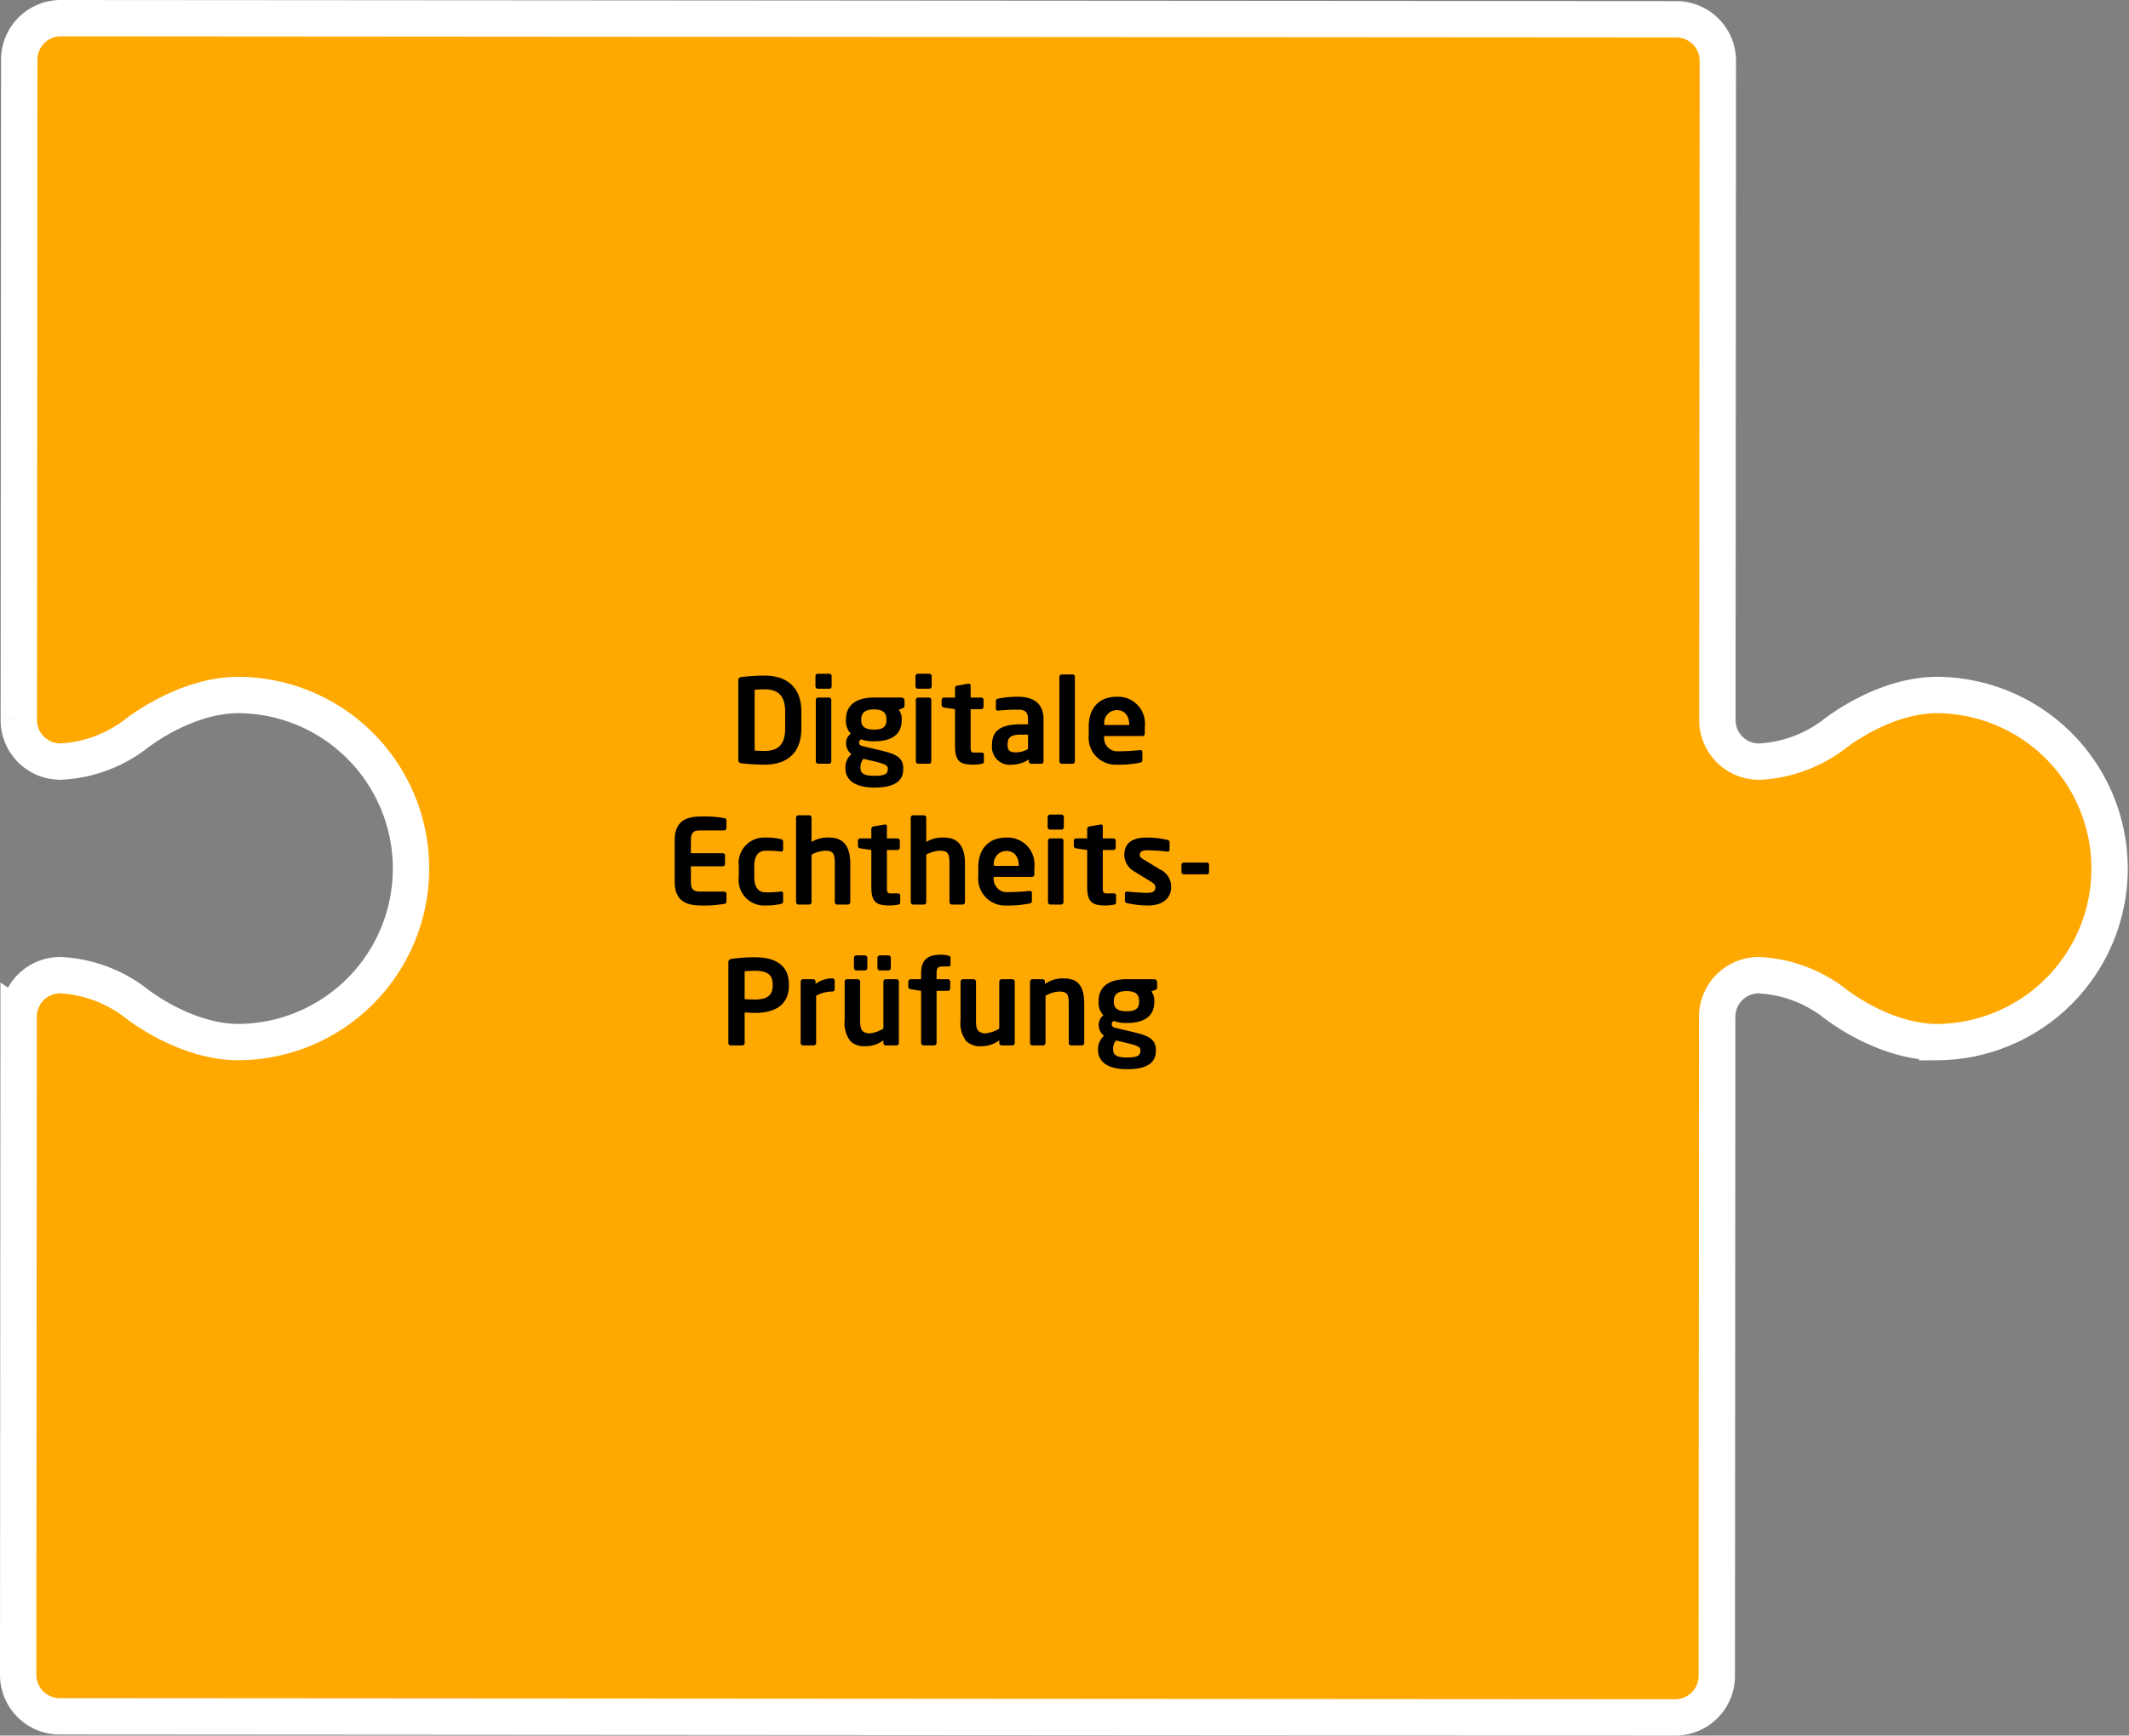 <svg id="Ebene_1" data-name="Ebene 1" xmlns="http://www.w3.org/2000/svg" viewBox="0 0 234.173 190.947"><rect x="0" y="0" width="234.173" height="190.947" fill="#808080" stroke="none"/><defs><style>.cls-1{fill:#ffa800;stroke:#fff;stroke-miterlimit:10;stroke-width:4px;}</style></defs><title>scan2ident-check-02</title><path class="cls-1" d="M2.048,111.835,2,184.271a4.57,4.57,0,0,0,4.553,4.559l177.724.118a4.569,4.569,0,0,0,4.556-4.55l.046-72.56a4.568,4.568,0,0,1,4.555-4.549l.055-0a14.823,14.823,0,0,1,8.064,2.902s5.404,4.454,11.515,4.46a19.095,19.095,0,0,0,.024-38.189c-6.104-.002-11.513,4.441-11.513,4.441a14.801,14.801,0,0,1-8.074,2.888l-.056-.001a4.568,4.568,0,0,1-4.55-4.554l.049-72.554a4.569,4.569,0,0,0-4.553-4.559L6.673,2A4.564,4.564,0,0,0,2.118,6.547L2.069,79.233l0.0.001a4.568,4.568,0,0,0,4.55,4.554l.056.001a14.801,14.801,0,0,0,8.074-2.888s5.409-4.442,11.513-4.441a19.095,19.095,0,0,1-.024,38.189c-6.11-.005-11.515-4.46-11.515-4.46a14.823,14.823,0,0,0-8.064-2.902l-.055 0a4.568,4.568,0,0,0-4.555,4.549Z"/><path d="M84.088,84.128a21.885,21.885,0,0,1-2.543-.155.352.352,0,0,1-.335-.4v-8.688a.352.352,0,0,1,.335-.4,21.93,21.93,0,0,1,2.543-.154c2.582,0,4.054,1.394,4.054,3.95v1.897C88.141,82.733,86.67,84.128,84.088,84.128Zm2.272-5.848c0-1.937-.981-2.44-2.272-2.44-.478,0-.813.026-1.084.039v6.699c.271.014.606.039,1.084.039,1.291,0,2.272-.503,2.272-2.439Z"/><path d="M91.216,75.775h-1.252a.271.271,0,0,1-.271-.258V74.382a.271.271,0,0,1,.271-.259h1.252a.259.259,0,0,1,.258.259v1.136A.259.259,0,0,1,91.216,75.775Zm-.039,8.249h-1.188a.27.27,0,0,1-.258-.271V77.002a.259.259,0,0,1,.258-.258h1.188a.259.259,0,0,1,.258.258v6.751A.27.27,0,0,1,91.177,84.025Z"/><path d="M99.285,77.919l-.426.167a1.644,1.644,0,0,1,.323,1.033v.09c0,1.614-1.11,2.35-3.06,2.35a3.905,3.905,0,0,1-1.407-.219.409.409,0,0,0-.219.335c0,.259.142.361.439.426l1.523.362c1.756.413,2.892.684,2.892,2.065v.09c0,1.316-.968,2.026-3.163,2.026-2.091,0-3.201-.787-3.201-2.143v-.116a1.937,1.937,0,0,1,.658-1.42,1.499,1.499,0,0,1-.581-1.188v-.013a1.261,1.261,0,0,1,.517-1.046,1.993,1.993,0,0,1-.529-1.511v-.09c0-1.291.839-2.375,3.072-2.375h3.021a.347.347,0,0,1,.349.349v.542C99.491,77.828,99.439,77.854,99.285,77.919ZM97.645,84.528c0-.284-.168-.452-1.523-.775L94.973,83.483a1.276,1.276,0,0,0-.323.903V84.502c0,.529.323.853,1.536.853,1.239,0,1.459-.271,1.459-.736Zm-.142-5.384c0-.619-.271-1.097-1.381-1.097-1.097,0-1.394.49-1.394,1.097v.104c0,.478.193,1.02,1.394,1.02,1.071,0,1.381-.374,1.381-1.02Z"/><path d="M102.217,75.775h-1.252a.271.271,0,0,1-.271-.258V74.382a.271.271,0,0,1,.271-.259h1.252a.259.259,0,0,1,.258.259v1.136A.259.259,0,0,1,102.217,75.775Zm-.039,8.249h-1.188a.27.27,0,0,1-.258-.271V77.002a.259.259,0,0,1,.258-.258h1.188a.259.259,0,0,1,.258.258v6.751A.27.27,0,0,1,102.178,84.025Z"/><path d="M107.975,84.037a5.324,5.324,0,0,1-.878.091c-1.458,0-2.052-.323-2.052-2.053V78.022l-1.214-.181a.277.277,0,0,1-.258-.258V77.002a.259.259,0,0,1,.258-.258h1.214V75.686a.278.278,0,0,1,.258-.259l1.201-.206h.052a.186.186,0,0,1,.207.193v1.33h1.162a.259.259,0,0,1,.258.258v.762a.259.259,0,0,1-.258.258h-1.162v4.054c0,.646.039.723.503.723h.684c.168,0,.271.064.271.194v.812C108.22,83.934,108.143,84.012,107.975,84.037Z"/><path d="M114.521,84.025h-1.098a.259.259,0,0,1-.258-.258v-.207a3.5,3.5,0,0,1-1.82.568,1.971,1.971,0,0,1-2.233-2.156V81.92c0-1.472.904-2.232,3.15-2.232h.813v-.568c0-.839-.375-1.046-1.136-1.046a20.324,20.324,0,0,0-2.104.104h-.064c-.129,0-.232-.039-.232-.22V77.131c0-.142.077-.232.245-.271a11.109,11.109,0,0,1,2.156-.207c1.833,0,2.84.813,2.84,2.466v4.647A.259.259,0,0,1,114.521,84.025Zm-1.446-3.201h-.813c-1.175,0-1.433.374-1.433,1.097v.052c0,.633.284.801.93.801a2.833,2.833,0,0,0,1.317-.361Z"/><path d="M117.982,84.025h-1.201a.27.27,0,0,1-.258-.271v-9.294a.258.258,0,0,1,.258-.258h1.201a.247.247,0,0,1,.245.258v9.294A.259.259,0,0,1,117.982,84.025Z"/><path d="M125.663,80.978h-4.208v.039a1.456,1.456,0,0,0,1.549,1.64c.942,0,1.833-.078,2.375-.129h.039c.129,0,.232.064.232.193v.852c0,.207-.039.297-.271.336a11.46,11.46,0,0,1-2.504.22,2.971,2.971,0,0,1-3.124-3.24v-.955c0-2.014,1.123-3.279,3.098-3.279a2.952,2.952,0,0,1,3.072,3.279v.723C125.922,80.861,125.845,80.978,125.663,80.978ZM124.205,79.713c0-1.007-.555-1.588-1.355-1.588a1.393,1.393,0,0,0-1.381,1.588v.052H124.205Z"/><path d="M79.645,99.442a12.181,12.181,0,0,1-2.453.181c-1.678,0-2.982-.452-2.982-2.646V92.471c0-2.195,1.304-2.646,2.982-2.646a12.181,12.181,0,0,1,2.453.181c.194.025.258.09.258.271v.826a.259.259,0,0,1-.258.259H77.012c-.749,0-1.02.258-1.02,1.11v1.394h3.499a.259.259,0,0,1,.258.259v.929a.259.259,0,0,1-.258.259H75.992v1.665c0,.852.271,1.11,1.02,1.11h2.633a.259.259,0,0,1,.258.258V99.17C79.904,99.351,79.839,99.415,79.645,99.442Z"/><path d="M85.869,99.454a7.096,7.096,0,0,1-1.666.168,2.808,2.808,0,0,1-2.943-3.137V95.284a2.808,2.808,0,0,1,2.943-3.137,7.096,7.096,0,0,1,1.666.168c.219.052.271.129.271.336v.839c0,.129-.103.193-.232.193H85.869a11.128,11.128,0,0,0-1.666-.09c-.606,0-1.239.348-1.239,1.69v1.201c0,1.342.633,1.69,1.239,1.69A11.128,11.128,0,0,0,85.869,98.086h.039c.129,0,.232.064.232.193v.839C86.14,99.325,86.088,99.402,85.869,99.454Z"/><path d="M93.267,99.519h-1.188a.27.27,0,0,1-.258-.271V95c0-1.123-.194-1.406-1.059-1.406a3.353,3.353,0,0,0-1.498.438v5.215a.27.27,0,0,1-.258.271h-1.188a.27.27,0,0,1-.258-.271V89.953a.258.258,0,0,1,.258-.258h1.188a.258.258,0,0,1,.258.258v2.672a3.464,3.464,0,0,1,1.949-.478c1.782,0,2.311,1.266,2.311,2.853v4.247A.27.27,0,0,1,93.267,99.519Z"/><path d="M98.768,99.531a5.324,5.324,0,0,1-.878.091c-1.458,0-2.052-.323-2.052-2.053V93.516l-1.214-.181a.277.277,0,0,1-.258-.258v-.581a.259.259,0,0,1,.258-.258h1.214V91.18a.278.278,0,0,1,.258-.259l1.201-.206H97.348a.186.186,0,0,1,.207.193v1.33H98.716a.259.259,0,0,1,.258.258v.762a.259.259,0,0,1-.258.258H97.555v4.054c0,.645.039.723.503.723h.684c.168,0,.271.064.271.194v.812C99.013,99.428,98.936,99.506,98.768,99.531Z"/><path d="M105.882,99.519h-1.188a.27.27,0,0,1-.258-.271V95c0-1.123-.194-1.406-1.059-1.406a3.353,3.353,0,0,0-1.498.438v5.215a.27.27,0,0,1-.258.271h-1.188a.27.27,0,0,1-.258-.271V89.953a.258.258,0,0,1,.258-.258h1.188a.258.258,0,0,1,.258.258v2.672a3.464,3.464,0,0,1,1.949-.478c1.782,0,2.311,1.266,2.311,2.853v4.247A.27.27,0,0,1,105.882,99.519Z"/><path d="M113.513,96.472h-4.208v.039a1.456,1.456,0,0,0,1.549,1.64c.942,0,1.833-.078,2.375-.129h.039c.129,0,.232.064.232.193v.852c0,.207-.039.297-.271.336a11.46,11.46,0,0,1-2.504.22,2.971,2.971,0,0,1-3.124-3.24v-.955c0-2.014,1.123-3.279,3.098-3.279a2.952,2.952,0,0,1,3.072,3.279v.723C113.771,96.356,113.694,96.472,113.513,96.472Zm-1.458-1.265c0-1.007-.555-1.588-1.355-1.588a1.393,1.393,0,0,0-1.381,1.588v.052h2.737Z"/><path d="M116.755,91.27h-1.252a.271.271,0,0,1-.271-.258V89.876a.271.271,0,0,1,.271-.259h1.252a.259.259,0,0,1,.258.259v1.136A.259.259,0,0,1,116.755,91.27Zm-.039,8.249h-1.188a.27.27,0,0,1-.258-.271v-6.751a.259.259,0,0,1,.258-.258h1.188a.259.259,0,0,1,.258.258v6.751A.27.27,0,0,1,116.716,99.519Z"/><path d="M122.513,99.531a5.324,5.324,0,0,1-.878.091c-1.458,0-2.052-.323-2.052-2.053V93.516l-1.214-.181a.277.277,0,0,1-.258-.258v-.581a.259.259,0,0,1,.258-.258h1.214V91.18a.278.278,0,0,1,.258-.259l1.201-.206h.052a.186.186,0,0,1,.207.193v1.33h1.162a.259.259,0,0,1,.258.258v.762a.259.259,0,0,1-.258.258H121.3v4.054c0,.645.039.723.503.723h.684c.168,0,.271.064.271.194v.812C122.758,99.428,122.681,99.506,122.513,99.531Z"/><path d="M126.284,99.622a10.651,10.651,0,0,1-2.311-.259.291.291,0,0,1-.245-.297v-.774a.215.215,0,0,1,.219-.206h.052c.62.077,1.781.142,2.169.142.8,0,.917-.271.917-.619,0-.246-.155-.4-.568-.659l-1.769-1.084a2.126,2.126,0,0,1-1.084-1.781c0-1.291.813-1.937,2.453-1.937a9.592,9.592,0,0,1,2.298.258.282.282,0,0,1,.232.298v.748c0,.155-.078.245-.207.245h-.052a19.008,19.008,0,0,0-2.13-.154c-.62,0-.891.142-.891.542,0,.206.194.336.517.529l1.691,1.032a2.074,2.074,0,0,1,1.239,1.963C128.814,98.732,127.975,99.622,126.284,99.622Z"/><path d="M132.74,96.189h-2.53a.238.238,0,0,1-.258-.232v-.813a.248.248,0,0,1,.258-.245h2.53a.237.237,0,0,1,.246.245v.813A.228.228,0,0,1,132.74,96.189Z"/><path d="M83.055,111.438c-.336,0-.852-.038-1.149-.051V114.756a.248.248,0,0,1-.246.258H80.37a.259.259,0,0,1-.258-.258v-8.882c0-.258.155-.349.413-.387a17.596,17.596,0,0,1,2.53-.168c1.988,0,3.718.697,3.718,2.981v.116C86.773,110.702,85.043,111.438,83.055,111.438Zm1.936-3.137c0-1.084-.645-1.497-1.936-1.497-.271,0-.916.025-1.149.052v3.072c.207.013.929.038,1.149.038,1.394,0,1.936-.516,1.936-1.549Z"/><path d="M91.551,109.089a3.664,3.664,0,0,0-1.782.464v5.189a.27.27,0,0,1-.258.271h-1.188a.27.27,0,0,1-.258-.271v-6.751a.259.259,0,0,1,.258-.258h1.123a.259.259,0,0,1,.258.258v.271a3,3,0,0,1,1.846-.62.259.259,0,0,1,.258.258v.93A.259.259,0,0,1,91.551,109.089Z"/><path d="M98.613,115.014h-1.188a.259.259,0,0,1-.258-.258v-.297a3.332,3.332,0,0,1-2.027.646,2.197,2.197,0,0,1-1.588-.543,3.261,3.261,0,0,1-.646-2.349v-4.209a.27.27,0,0,1,.258-.271h1.188a.27.27,0,0,1,.258.271v4.209c0,.645.052,1.02.297,1.239a1.122,1.122,0,0,0,.8.231,3.648,3.648,0,0,0,1.459-.516V108.004a.27.27,0,0,1,.258-.271h1.188a.27.27,0,0,1,.258.271V114.756A.259.259,0,0,1,98.613,115.014Zm-3.485-8.249h-.93a.27.27,0,0,1-.271-.258v-1.136a.27.27,0,0,1,.271-.259h.93a.271.271,0,0,1,.271.259v1.136A.27.27,0,0,1,95.128,106.765Zm2.582,0h-.929a.271.271,0,0,1-.271-.258v-1.136a.271.271,0,0,1,.271-.259h.929a.27.27,0,0,1,.271.259v1.136A.27.27,0,0,1,97.709,106.765Z"/><path d="M104.359,106.326h-.581c-.62,0-.762.142-.762.774v.633h1.239a.259.259,0,0,1,.258.258v.774a.248.248,0,0,1-.258.245H103.017v5.731a.27.27,0,0,1-.258.271h-1.175a.282.282,0,0,1-.271-.271v-5.731l-1.149-.181c-.142-.025-.258-.104-.258-.245v-.594a.259.259,0,0,1,.258-.258h1.149v-.633c0-1.665.891-2.065,2.233-2.065a3.401,3.401,0,0,1,.774.104c.104.025.232.09.232.206v.762A.197.197,0,0,1,104.359,106.326Z"/><path d="M111.357,115.014h-1.188a.259.259,0,0,1-.258-.258v-.297a3.332,3.332,0,0,1-2.027.646,2.197,2.197,0,0,1-1.588-.543,3.261,3.261,0,0,1-.646-2.349v-4.209a.27.27,0,0,1,.258-.271h1.188a.27.27,0,0,1,.258.271v4.209c0,.645.052,1.02.297,1.239a1.122,1.122,0,0,0,.8.231,3.648,3.648,0,0,0,1.459-.516V108.004a.27.27,0,0,1,.258-.271h1.188a.27.27,0,0,1,.258.271V114.756A.259.259,0,0,1,111.357,115.014Z"/><path d="M119.001,115.014h-1.188a.27.27,0,0,1-.258-.271v-4.208c0-1.123-.104-1.445-1.097-1.445a3.294,3.294,0,0,0-1.459.464v5.189a.27.27,0,0,1-.258.271h-1.188a.27.27,0,0,1-.258-.271v-6.751a.259.259,0,0,1,.258-.258h1.123a.259.259,0,0,1,.258.258v.271a3.346,3.346,0,0,1,2.091-.62c1.859,0,2.233,1.252,2.233,2.892v4.208A.27.27,0,0,1,119.001,115.014Z"/><path d="M127.071,108.908l-.426.167a1.645,1.645,0,0,1,.323,1.033v.09c0,1.614-1.11,2.35-3.06,2.35a3.877,3.877,0,0,1-1.407-.22.412.412,0,0,0-.219.336c0,.259.142.361.439.426l1.523.362c1.756.413,2.892.684,2.892,2.065v.09c0,1.316-.968,2.026-3.163,2.026-2.091,0-3.201-.787-3.201-2.143v-.116a1.937,1.937,0,0,1,.658-1.42,1.499,1.499,0,0,1-.581-1.188v-.013a1.261,1.261,0,0,1,.517-1.046,1.993,1.993,0,0,1-.529-1.511v-.09c0-1.291.839-2.375,3.072-2.375h3.021a.347.347,0,0,1,.349.349v.542C127.278,108.817,127.226,108.843,127.071,108.908Zm-1.639,6.609c0-.284-.168-.452-1.523-.775l-1.149-.271a1.276,1.276,0,0,0-.323.903v.116c0,.529.323.853,1.536.853,1.239,0,1.459-.271,1.459-.736Zm-.142-5.384c0-.619-.271-1.097-1.381-1.097-1.097,0-1.394.49-1.394,1.097v.104c0,.478.193,1.02,1.394,1.02,1.071,0,1.381-.374,1.381-1.02Z"/></svg>